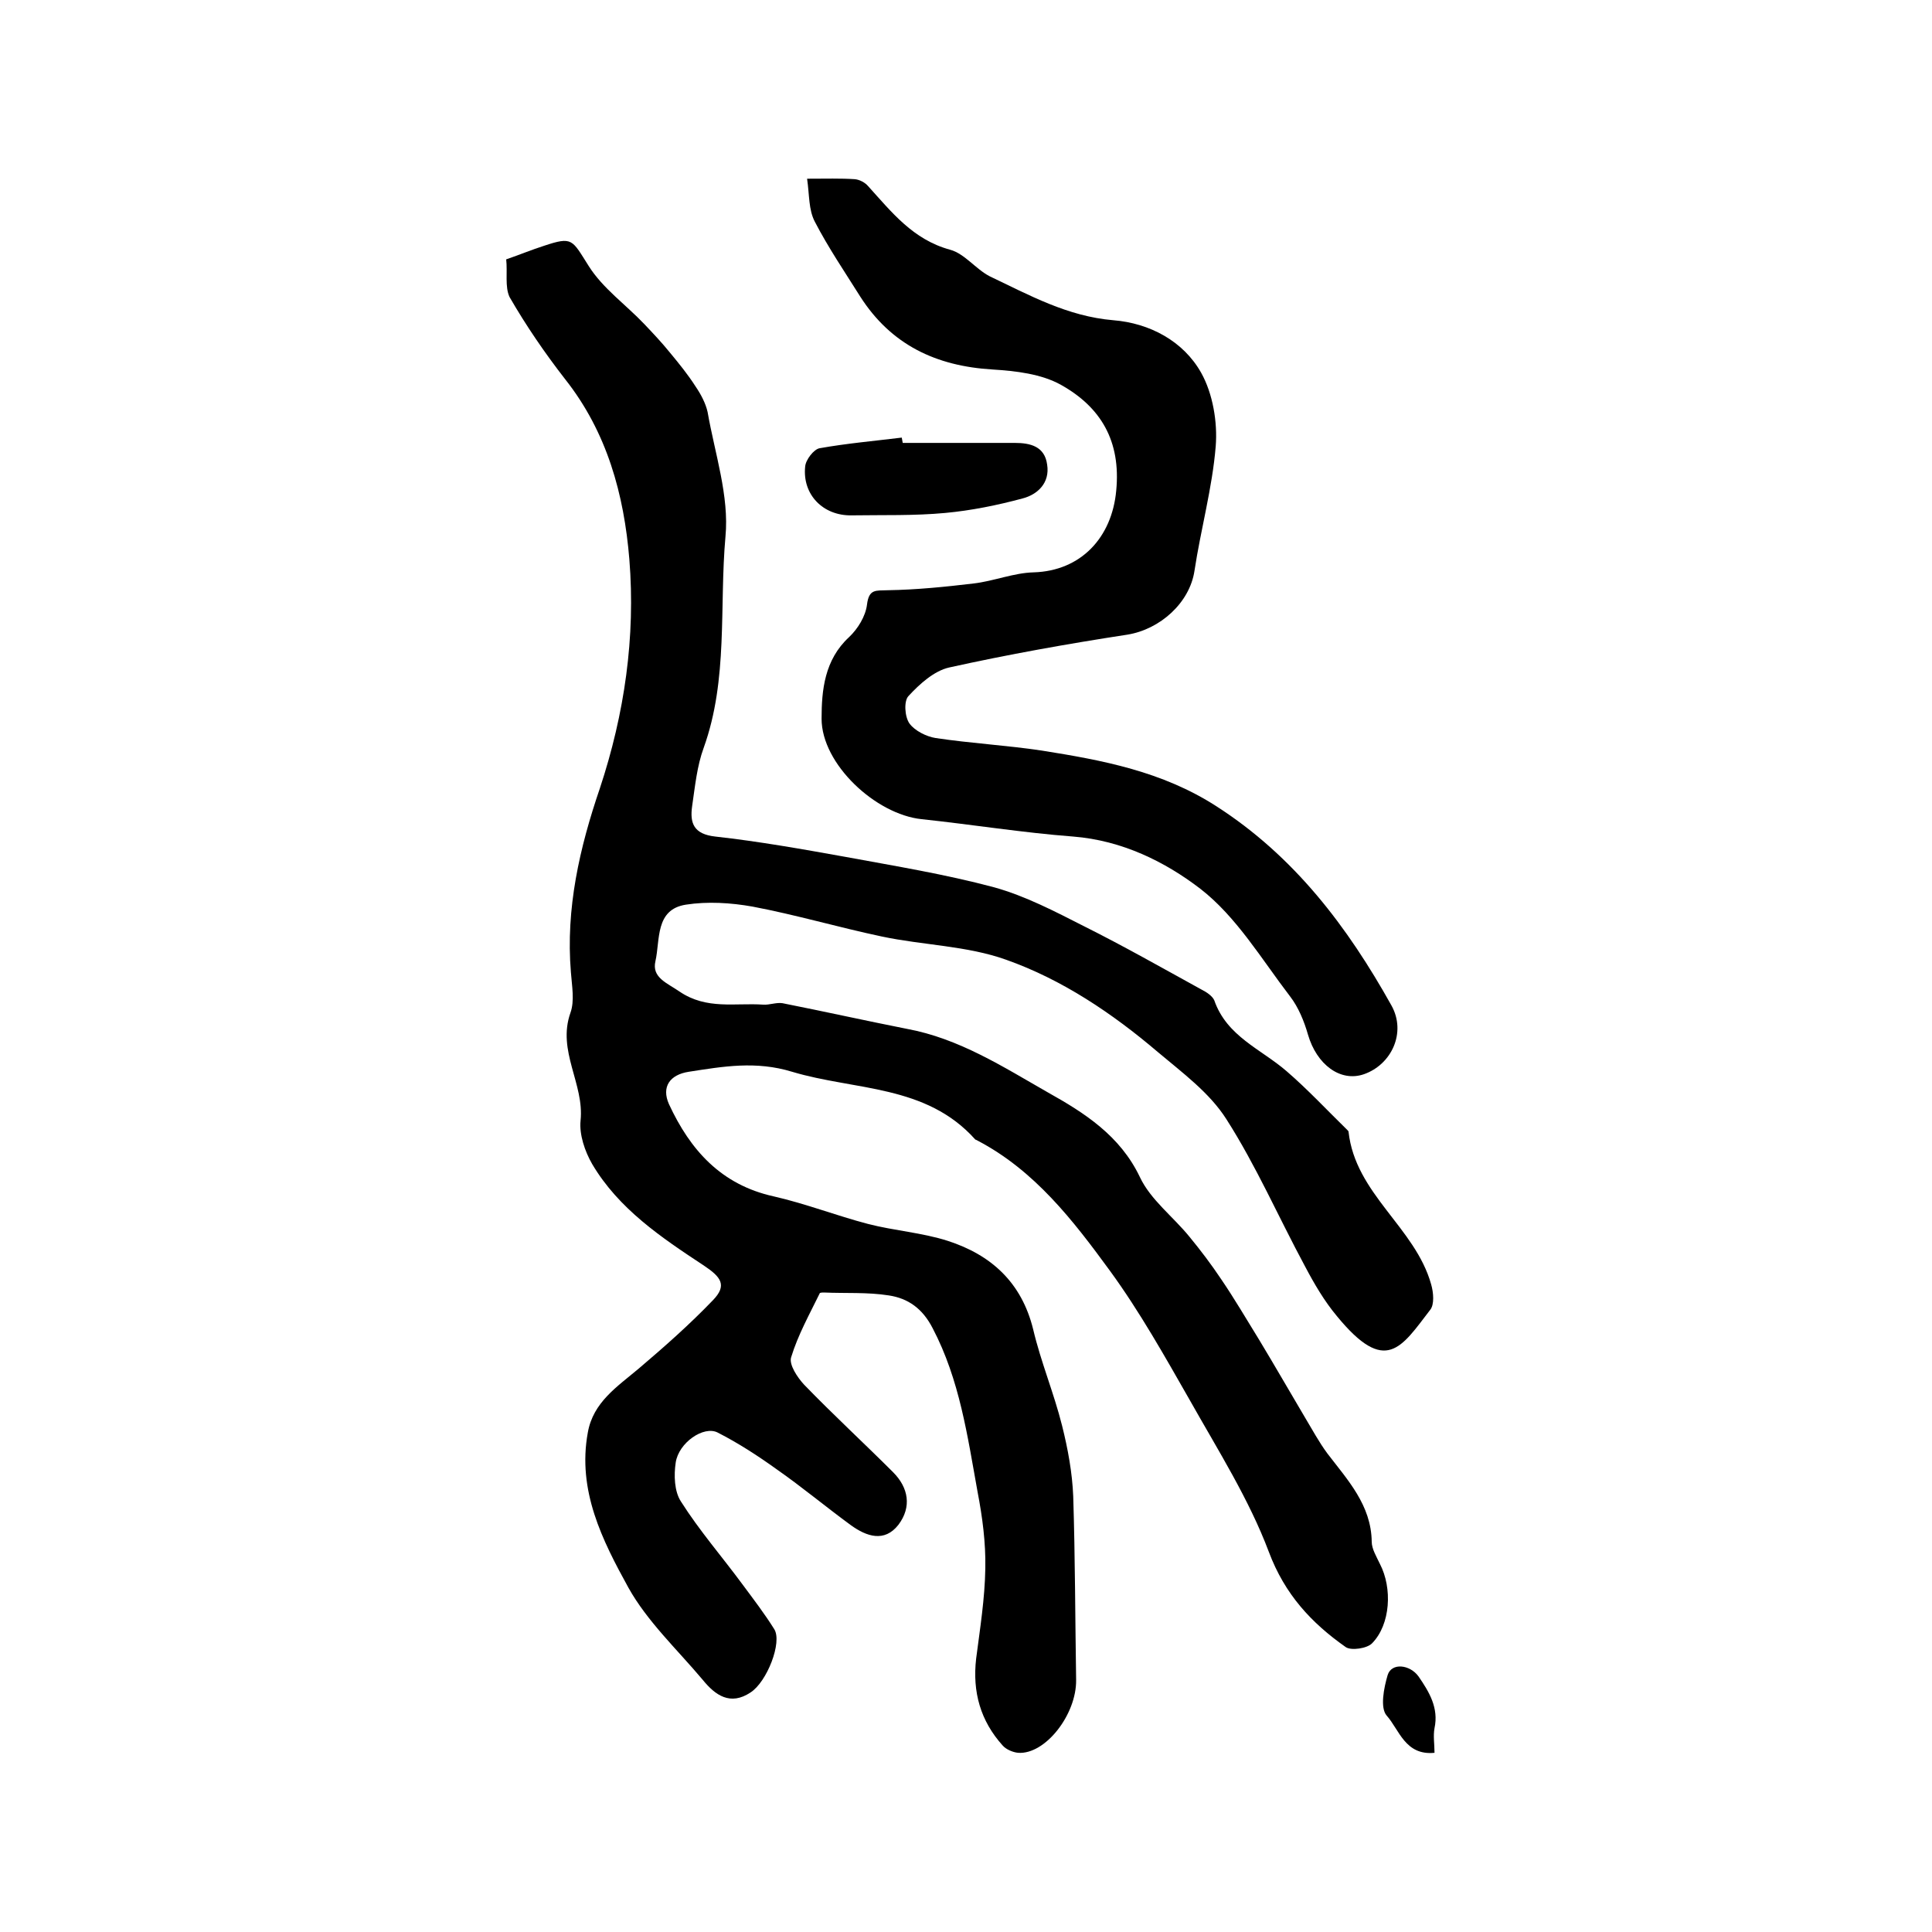 <?xml version="1.0" encoding="utf-8"?>
<!-- Generator: Adobe Illustrator 22.0.0, SVG Export Plug-In . SVG Version: 6.00 Build 0)  -->
<svg version="1.1" id="图层_1" xmlns="http://www.w3.org/2000/svg" xmlns:xlink="http://www.w3.org/1999/xlink" x="0px" y="0px"
	 viewBox="0 0 400 400" style="enable-background:new 0 0 400 400;" xml:space="preserve">
<style type="text/css">
	.st0{fill:#FFFFFF;}
</style>
<g>
	
	<path d="M104.8,53.7c2.9-1,5.3-2,7.8-2.8c6-2,5.8-1.3,9.3,4.2c2.9,4.6,7.7,8,11.5,12c1.8,1.9,3.6,3.8,5.3,5.9
		c1.9,2.3,3.7,4.5,5.3,7c1.1,1.6,2.1,3.5,2.5,5.3c1.5,8.6,4.5,17.4,3.7,25.8c-1.3,14.5,0.6,29.5-4.5,43.7c-1.4,3.8-1.8,8-2.4,12.1
		c-0.5,3.5,0.3,5.8,4.8,6.3c9,1,18,2.6,26.9,4.2c10.3,1.9,20.7,3.6,30.8,6.3c6.5,1.8,12.6,5,18.7,8.1c8.2,4.1,16.3,8.7,24.3,13.1
		c1,0.5,2.2,1.3,2.6,2.2c2.6,7.5,9.7,10.1,15,14.7c4.4,3.8,8.4,8.1,12.5,12.1c0.1,0.1,0.3,0.3,0.3,0.4c1.4,12.9,13.8,19.8,17.1,31.6
		c0.5,1.7,0.7,4.2-0.2,5.3c-6,7.8-9.2,13.6-19.3,1.3c-2.6-3.1-4.7-6.7-6.6-10.3c-5.5-10.2-10.1-20.8-16.3-30.5
		c-3.5-5.5-9.1-9.6-14.2-13.9c-9.4-8-19.8-15-31.4-19.1c-8.1-2.9-17.2-3-25.7-4.8c-9-1.9-17.8-4.5-26.8-6.2
		c-4.5-0.8-9.3-1.1-13.8-0.4c-6.4,1-5.3,7.3-6.3,11.7c-0.8,3.4,2.4,4.5,5,6.3c5.6,3.8,11.5,2.3,17.3,2.7c1.3,0.1,2.7-0.5,4-0.3
		c8.6,1.7,17.1,3.6,25.7,5.3c10.9,2,20,7.9,29.3,13.2c7.5,4.2,14.9,8.9,19,17.5c2.2,4.7,6.9,8.2,10.3,12.4c2.3,2.8,4.5,5.7,6.5,8.7
		c2.8,4.1,5.3,8.4,7.9,12.6c3.2,5.3,6.3,10.7,9.5,16.1c1.5,2.5,2.9,5.1,4.6,7.4c4.2,5.5,9.1,10.7,9.2,18.3c0,1.5,1,3.1,1.7,4.6
		c2.6,5,2.2,12.5-1.6,16.4c-1,1.1-4.4,1.6-5.5,0.8c-7.1-5-12.6-10.9-15.9-19.7c-4.1-10.9-10.5-21-16.3-31.3
		c-5.2-9.1-10.4-18.4-16.6-26.9c-7.6-10.4-15.6-20.8-27.5-27c-0.1-0.1-0.3-0.1-0.4-0.2c-10.2-11.4-24.9-10.1-37.9-14
		c-7.5-2.3-14.3-1.1-21.4,0c-3.9,0.6-5.7,3.1-4.1,6.7c4.4,9.5,10.8,16.7,21.7,19.1c6.6,1.5,13,4,19.5,5.7c5.4,1.4,11.2,1.8,16.5,3.5
		c9,2.9,15.3,8.6,17.7,18.3c1.6,6.8,4.3,13.2,6,20c1.2,4.8,2.1,9.7,2.3,14.6c0.4,12.7,0.4,25.3,0.6,38c0.1,7.2-6.4,15.5-12,15.1
		c-1.1-0.1-2.5-0.7-3.2-1.5c-4.6-5.1-6.3-11.1-5.5-18c0.8-6.2,1.8-12.4,1.9-18.7c0.1-5.3-0.6-10.6-1.6-15.8
		c-2.1-11.6-3.7-23.2-9.3-33.9c-2.1-4.1-5.1-6.2-9.1-6.8c-4.4-0.7-9-0.4-13.4-0.6c-0.3,0-0.9,0-0.9,0.2c-2.1,4.3-4.5,8.6-5.9,13.2
		c-0.5,1.5,1.3,4.2,2.7,5.7c6,6.2,12.3,12,18.4,18.1c3.2,3.2,3.9,7.2,1.1,10.9c-2.9,3.7-6.6,2.4-9.8,0.1
		c-5.2-3.8-10.1-7.9-15.4-11.6c-3.9-2.8-7.9-5.4-12.2-7.6c-2.9-1.5-8.1,2.1-8.7,6.2c-0.4,2.6-0.3,6,1.1,8.1
		c3.8,6,8.5,11.4,12.7,17.1c2.3,3.1,4.6,6.1,6.6,9.3c1.7,2.7-1.5,10.9-4.9,13.1c-4.2,2.8-7.3,0.6-9.9-2.6
		c-5.3-6.3-11.5-12.1-15.4-19.1c-5.4-9.8-10.6-20.1-8.4-32.1c1.1-6.3,6.1-9.5,10.6-13.3c5.3-4.5,10.5-9.1,15.3-14.1
		c3-3.1,1.7-4.8-1.9-7.2c-8.8-5.8-17.6-11.7-23.1-21c-1.5-2.6-2.7-6.1-2.4-9c0.8-7.6-4.9-14.4-2.1-22.3c0.9-2.5,0.3-5.6,0.1-8.4
		c-1.1-13.2,1.8-25.8,6-38.1c5.1-15.4,7.4-31.3,6.1-47.4c-1.1-13.4-4.6-26.3-13.3-37.3c-4.2-5.4-8.1-11.1-11.5-17
		C104.5,59.4,105.1,56.3,104.8,53.7z"/>
	<path d="M167.1,37c4,0,6.9-0.1,9.9,0.1c1,0.1,2.1,0.7,2.7,1.4c4.9,5.4,9.3,11.1,17,13.2c3,0.8,5.3,4,8.2,5.5
		c8.2,3.9,16.1,8.3,25.6,9.1c7.5,0.6,14.5,4.3,18.2,10.9c2.4,4.3,3.4,10.2,3,15.2c-0.7,8.6-3.1,17.2-4.4,25.8
		c-1,6.6-7.1,12.1-13.9,13.2c-12.4,1.9-24.7,4.1-36.9,6.8c-3.1,0.7-6.1,3.4-8.4,5.9c-1,1-0.8,4.3,0.2,5.7c1.1,1.5,3.5,2.7,5.4,3
		c7.3,1.1,14.7,1.5,22,2.6c12.6,2,24.9,4.3,36.1,11.5c16.2,10.4,27.2,25,36.3,41.3c3.1,5.6,0,12.2-5.7,14.2c-4.9,1.7-9.8-2-11.6-8.2
		c-0.8-2.8-2-5.7-3.7-7.9c-5.9-7.7-11.1-16.5-18.6-22.3c-7.3-5.6-16.2-10-26.3-10.8c-10.5-0.8-21-2.5-31.4-3.6
		c-9.5-1-20.7-11.4-20.7-20.8c0-5.9,0.6-12.2,5.7-16.9c1.8-1.7,3.4-4.3,3.7-6.7c0.4-3.3,1.8-2.9,4.3-3c6-0.1,11.9-0.7,17.8-1.4
		c4.2-0.5,8.3-2.2,12.4-2.3c9.8-0.3,16.2-7.2,17.1-16.9c1-10.3-3.2-17.3-11.4-21.9c-4.1-2.3-9.4-2.9-14.2-3.2
		c-11.7-0.7-21-5.1-27.4-15.1c-3.2-5.1-6.6-10.1-9.4-15.5C167.4,43.4,167.6,40.5,167.1,37z"/>
	<path d="M186.9,91.7c7.7,0,15.5,0,23.2,0c3.2,0,6.2,0.7,6.7,4.5c0.6,3.8-2,6.2-5.1,7c-5.2,1.4-10.6,2.5-16,3
		c-6.4,0.6-12.9,0.4-19.4,0.5c-5.9,0.1-10.2-4.3-9.6-10.1c0.1-1.4,1.8-3.6,3-3.8c5.6-1,11.3-1.5,17-2.2
		C186.8,91,186.8,91.3,186.9,91.7z"/>
	<path d="M297,362.9c-6.1,0.6-7.3-4.8-9.9-7.7c-1.4-1.6-0.6-5.7,0.2-8.4c0.8-2.6,4.6-2.2,6.4,0.3c2.2,3.2,4.2,6.5,3.3,10.7
		C296.7,359.4,297,361.1,297,362.9z"/>
</g>
</svg>
